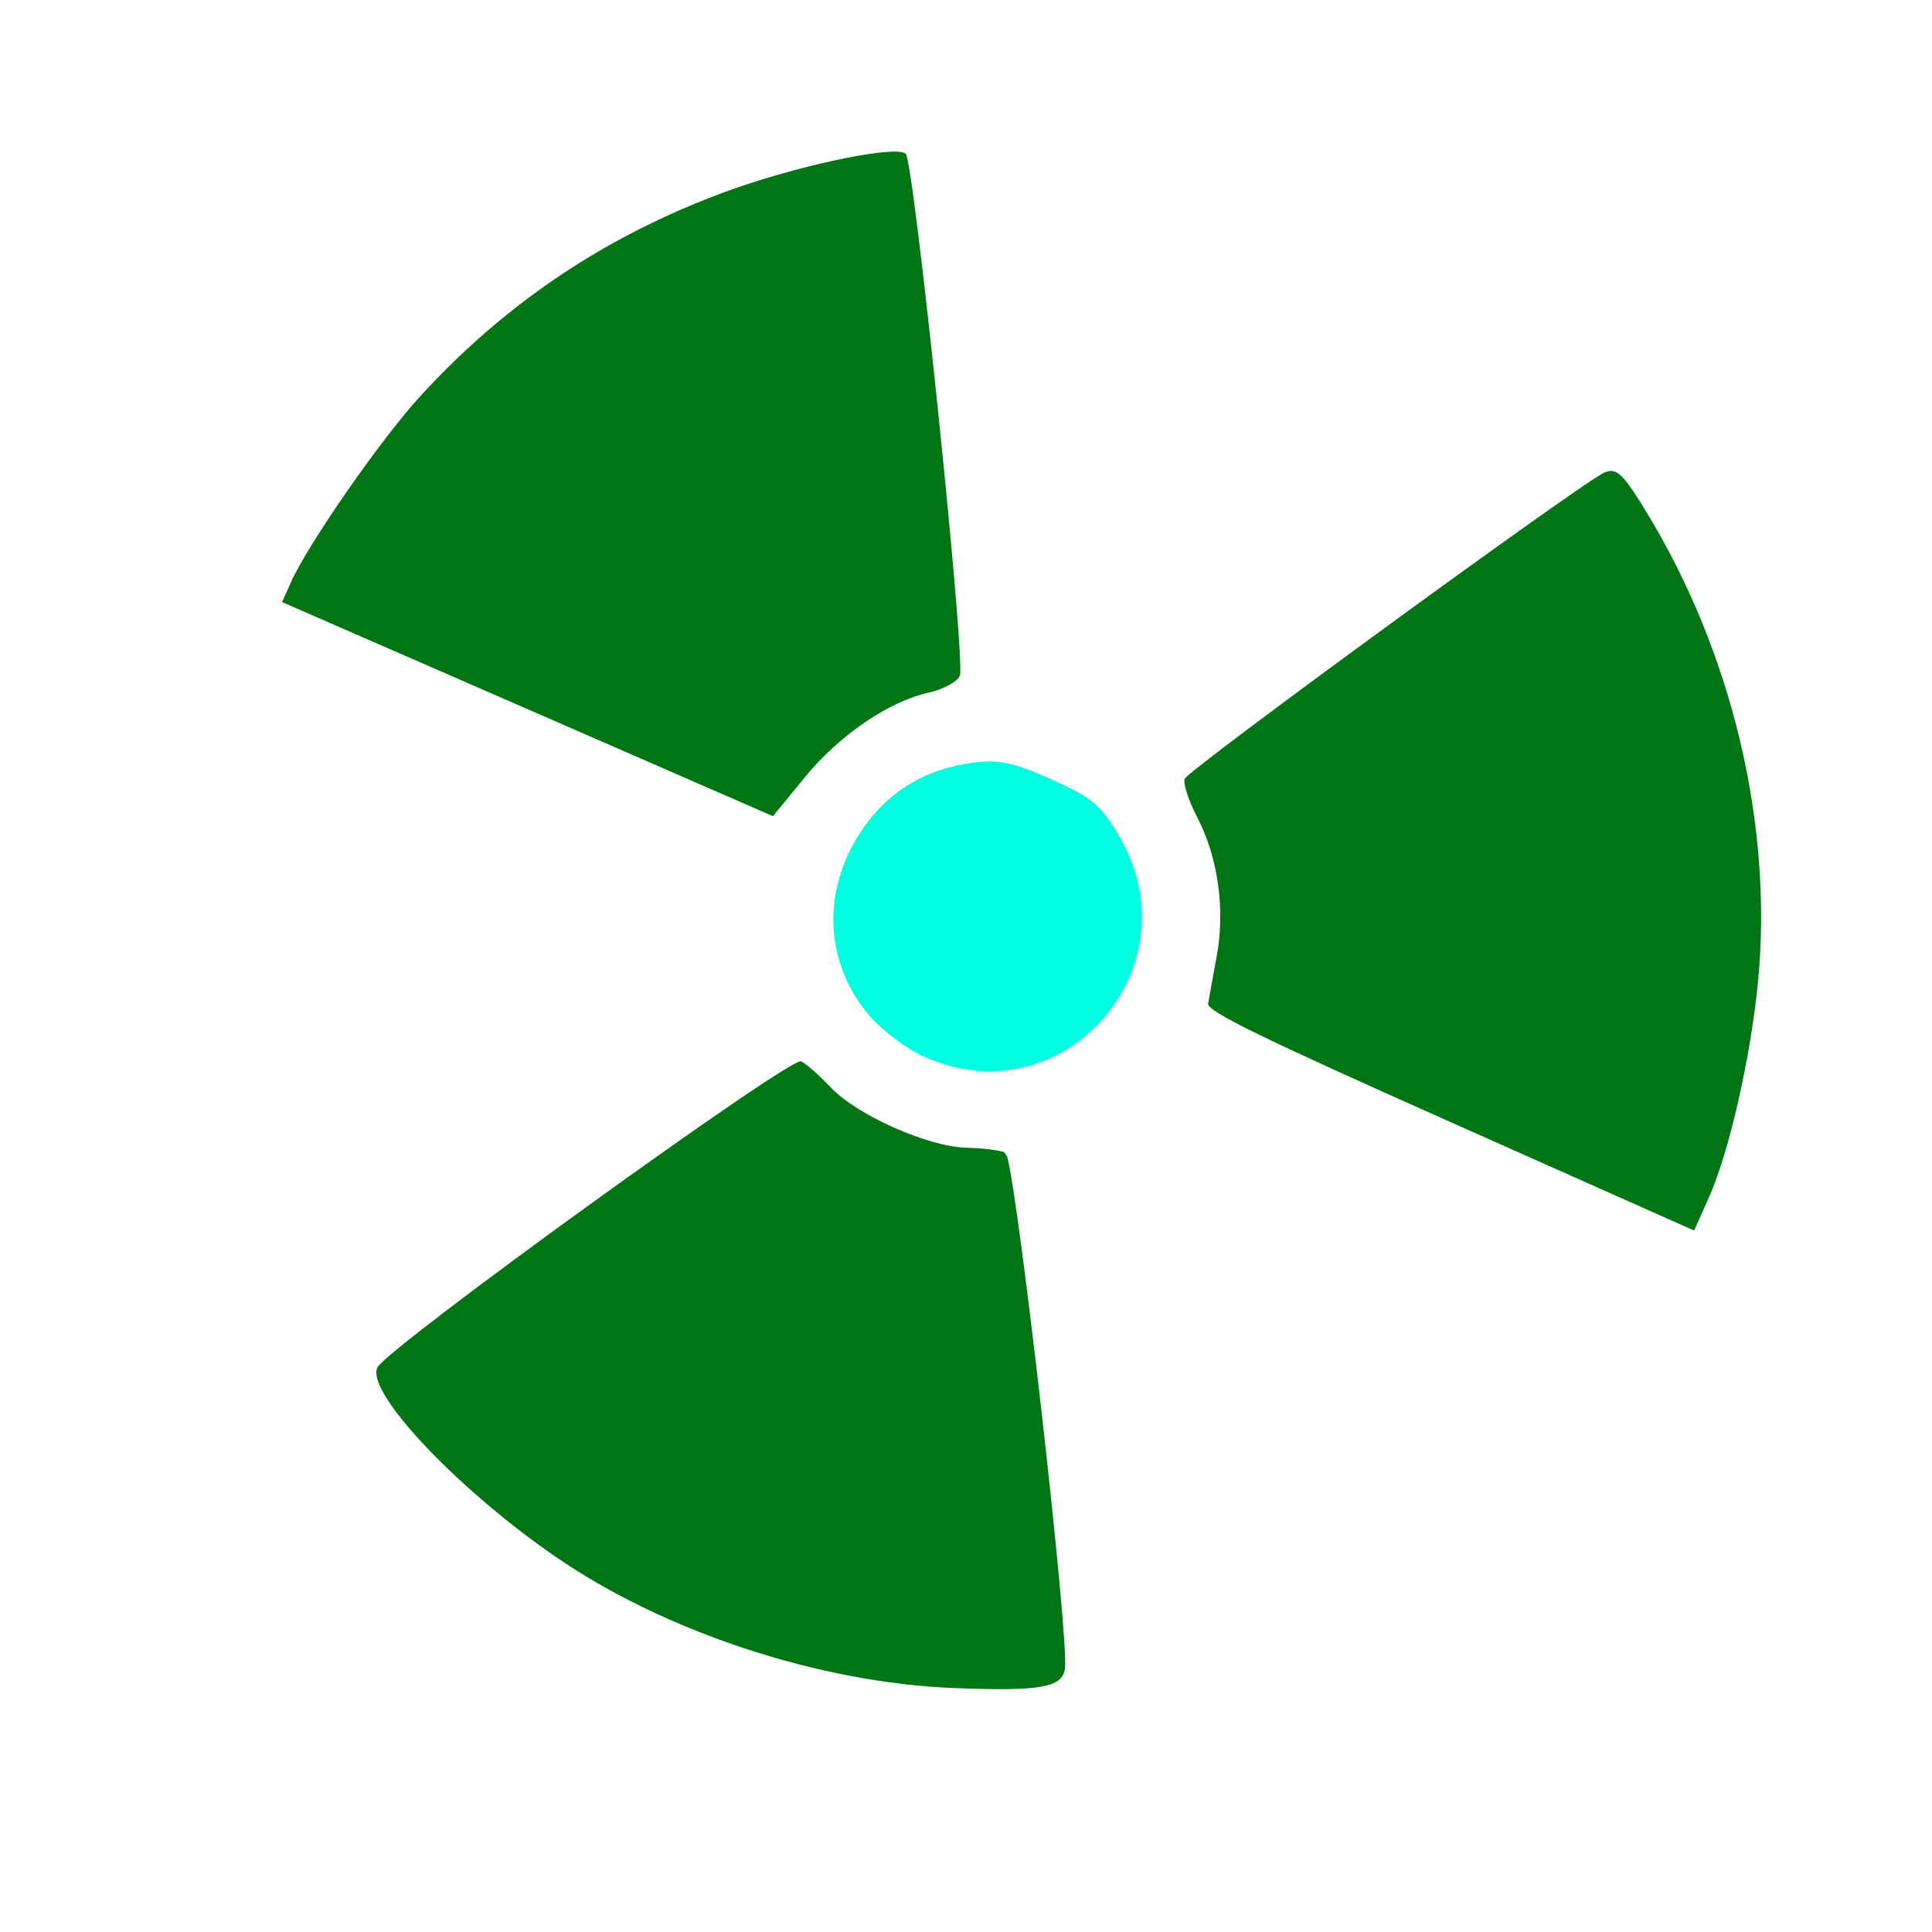 <svg version="1.1" xmlns="http://www.w3.org/2000/svg" width="100" height="100" style="background-color: rgb(0, 0, 0);" viewBox="0 0 100 100"><svg height="100" width="100" version="1.1" viewBox="0 0 100 100" data-fname="radiacion_7.svg" ica="0" style="background-color: rgb(0, 0, 0);"><g id="g4653" transform="translate(0,0) scale(1,1) rotate(24,50,50)" scale="1.0" xtranslate="0" ytranslate="0"><path style="fill: rgb(0, 255, 224);" d="m50.035 39.381c-2.254 0-2.96.175-4.316 1.072-2.075 1.373-3.289 3.355-3.584 5.846-.419 3.535 1.316 6.706 4.447 8.129v.002c.889.404 2.388.737 3.33.742 7.932.041 11.043-9.999 4.522-14.592-1.485-1.046-2.05-1.199-4.399-1.199z" idkol="ikol0"/><path style="fill: rgb(0, 117, 19);" d="m29.885 12.861c-1.02.163-4.888 3.003-7.547 5.584-4.717 4.58-8.043 9.855-10.125 16.057-.967 2.881-2.21 9.384-2.213 11.584h.002l-.002 1.105 13.859-.105 13.86-.106.681-2.494c.748-2.731 2.372-5.365 4.094-6.638.608-.450 1.105-1.098 1.104-1.442-.004-.790-12.99-23.354-13.549-23.541-.042-.014-.096-.015-.164-.004zm40.504.106c-.241-.024-.407.068-.584.250-.759.776-13.405 22.783-13.405 23.326 0 .241.634.945 1.411 1.564 1.83 1.461 3.271 3.773 3.841 6.164.251 1.05.517 2.135.590 2.411.110.386 3.244.498 13.946.498h13.812v-1.899c0-2.566-.973-7.48-2.223-11.222-2.576-7.715-8.168-15.032-15.177-19.86-1.203-.828-1.81-1.193-2.211-1.232zm-26.182 45.013c-.613 0-13.559 22.294-13.588 23.399-.037 1.4 6.263 4.041 12.379 5.189 6.731 1.264 15.14.420 21.627-2.17 4.141-1.653 5.1-2.291 4.854-3.234-.377-1.438-12.199-21.505-13.538-23.035-.073-.040-.146-.080-.218-.131-.319.025-1.114.269-1.864.582-1.845.771-5.877.771-7.722 0-.790-.330-1.658-0.6-1.93-0.6z" idkol="ikol1"/></g></svg></svg>